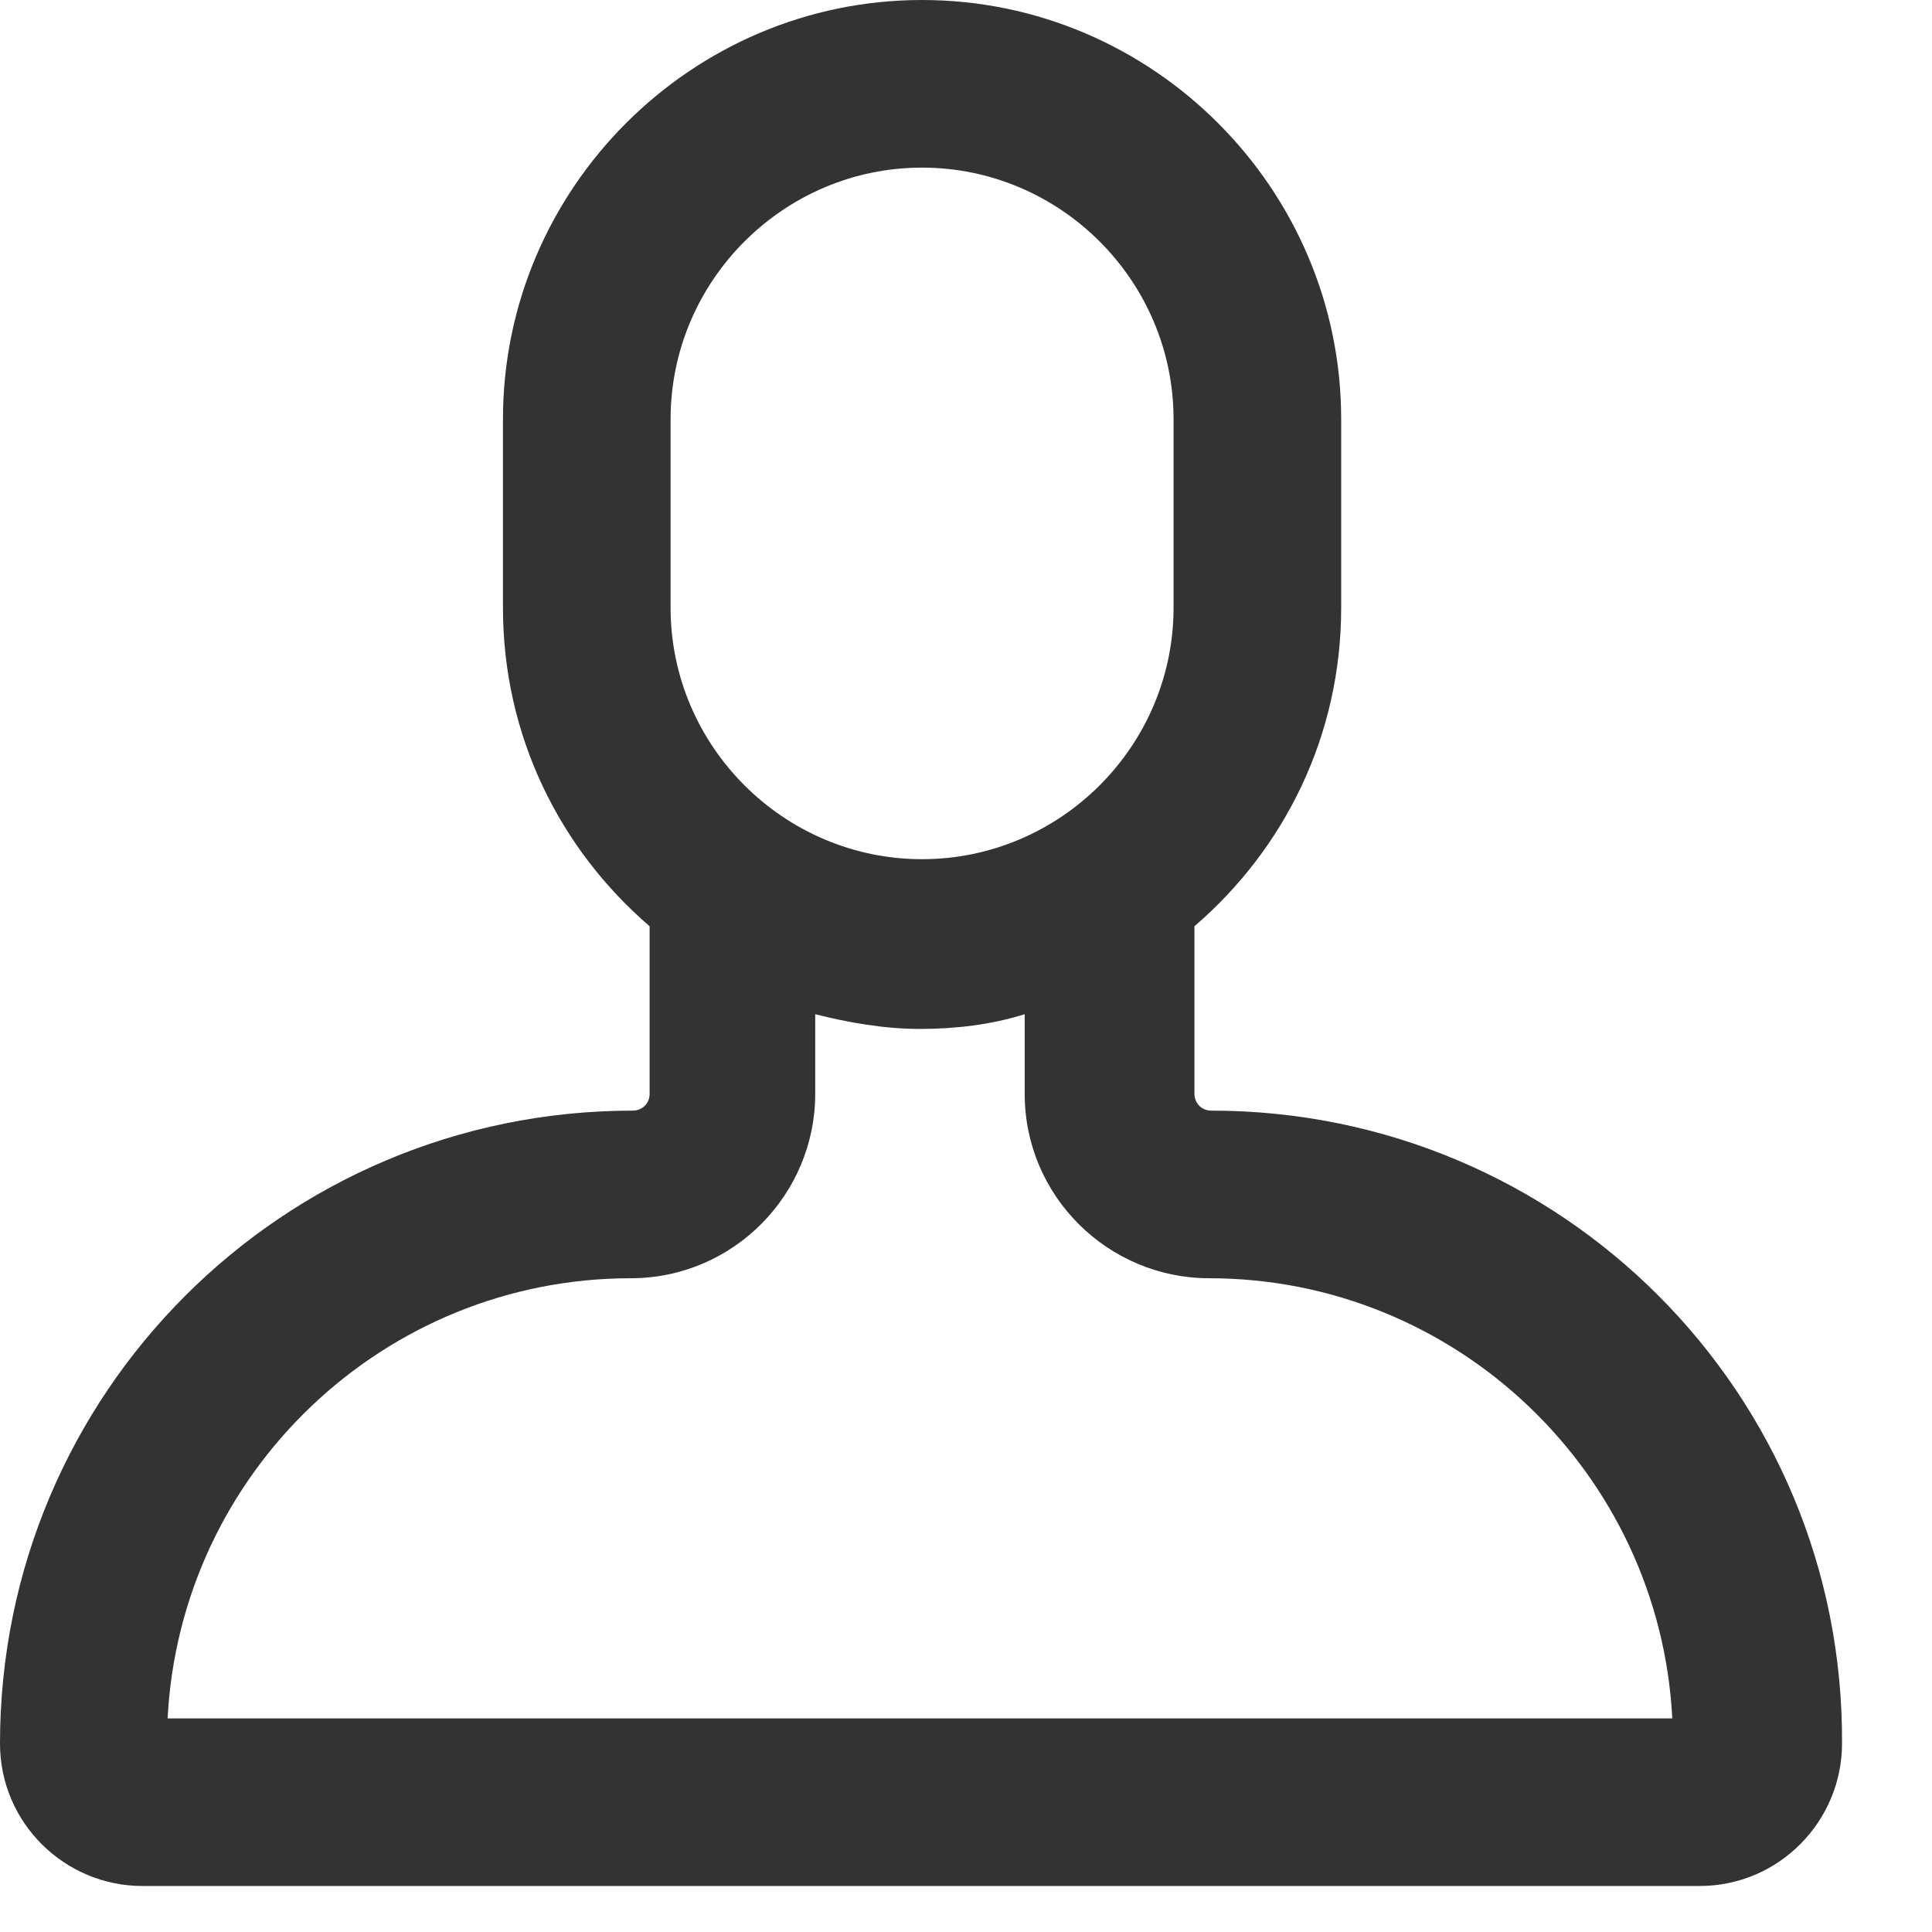 <svg width="21" height="21" viewBox="0 0 21 21" fill="none" xmlns="http://www.w3.org/2000/svg">
<path d="M13.166 12.072C13.052 12.072 12.983 11.981 12.983 11.89V10.068C13.963 9.225 14.578 7.995 14.578 6.606V4.556C14.578 2.05 12.528 0 10.022 0C7.517 0 5.467 2.05 5.467 4.556V6.606C5.467 7.995 6.082 9.225 7.061 10.068V11.89C7.061 12.004 6.97 12.072 6.879 12.072C3.075 12.072 0 15.147 0 18.951C0 19.817 0.706 20.5 1.549 20.5H18.473C19.338 20.5 20.022 19.794 20.022 18.951C20.044 15.147 16.969 12.072 13.166 12.072ZM7.289 4.556C7.289 3.052 8.519 1.822 10.022 1.822C11.526 1.822 12.756 3.052 12.756 4.556V6.606C12.756 8.109 11.526 9.339 10.022 9.339C8.519 9.339 7.289 8.109 7.289 6.606V4.556ZM1.822 18.678C1.959 16.013 4.168 13.894 6.856 13.894C7.972 13.894 8.861 12.983 8.861 11.89V11.024C9.225 11.116 9.612 11.184 9.999 11.184C10.387 11.184 10.774 11.138 11.138 11.024V11.89C11.138 13.006 12.049 13.894 13.143 13.894C15.831 13.894 18.04 16.013 18.177 18.678H1.822Z" fill="black" fill-opacity="0.8"/>
</svg>
